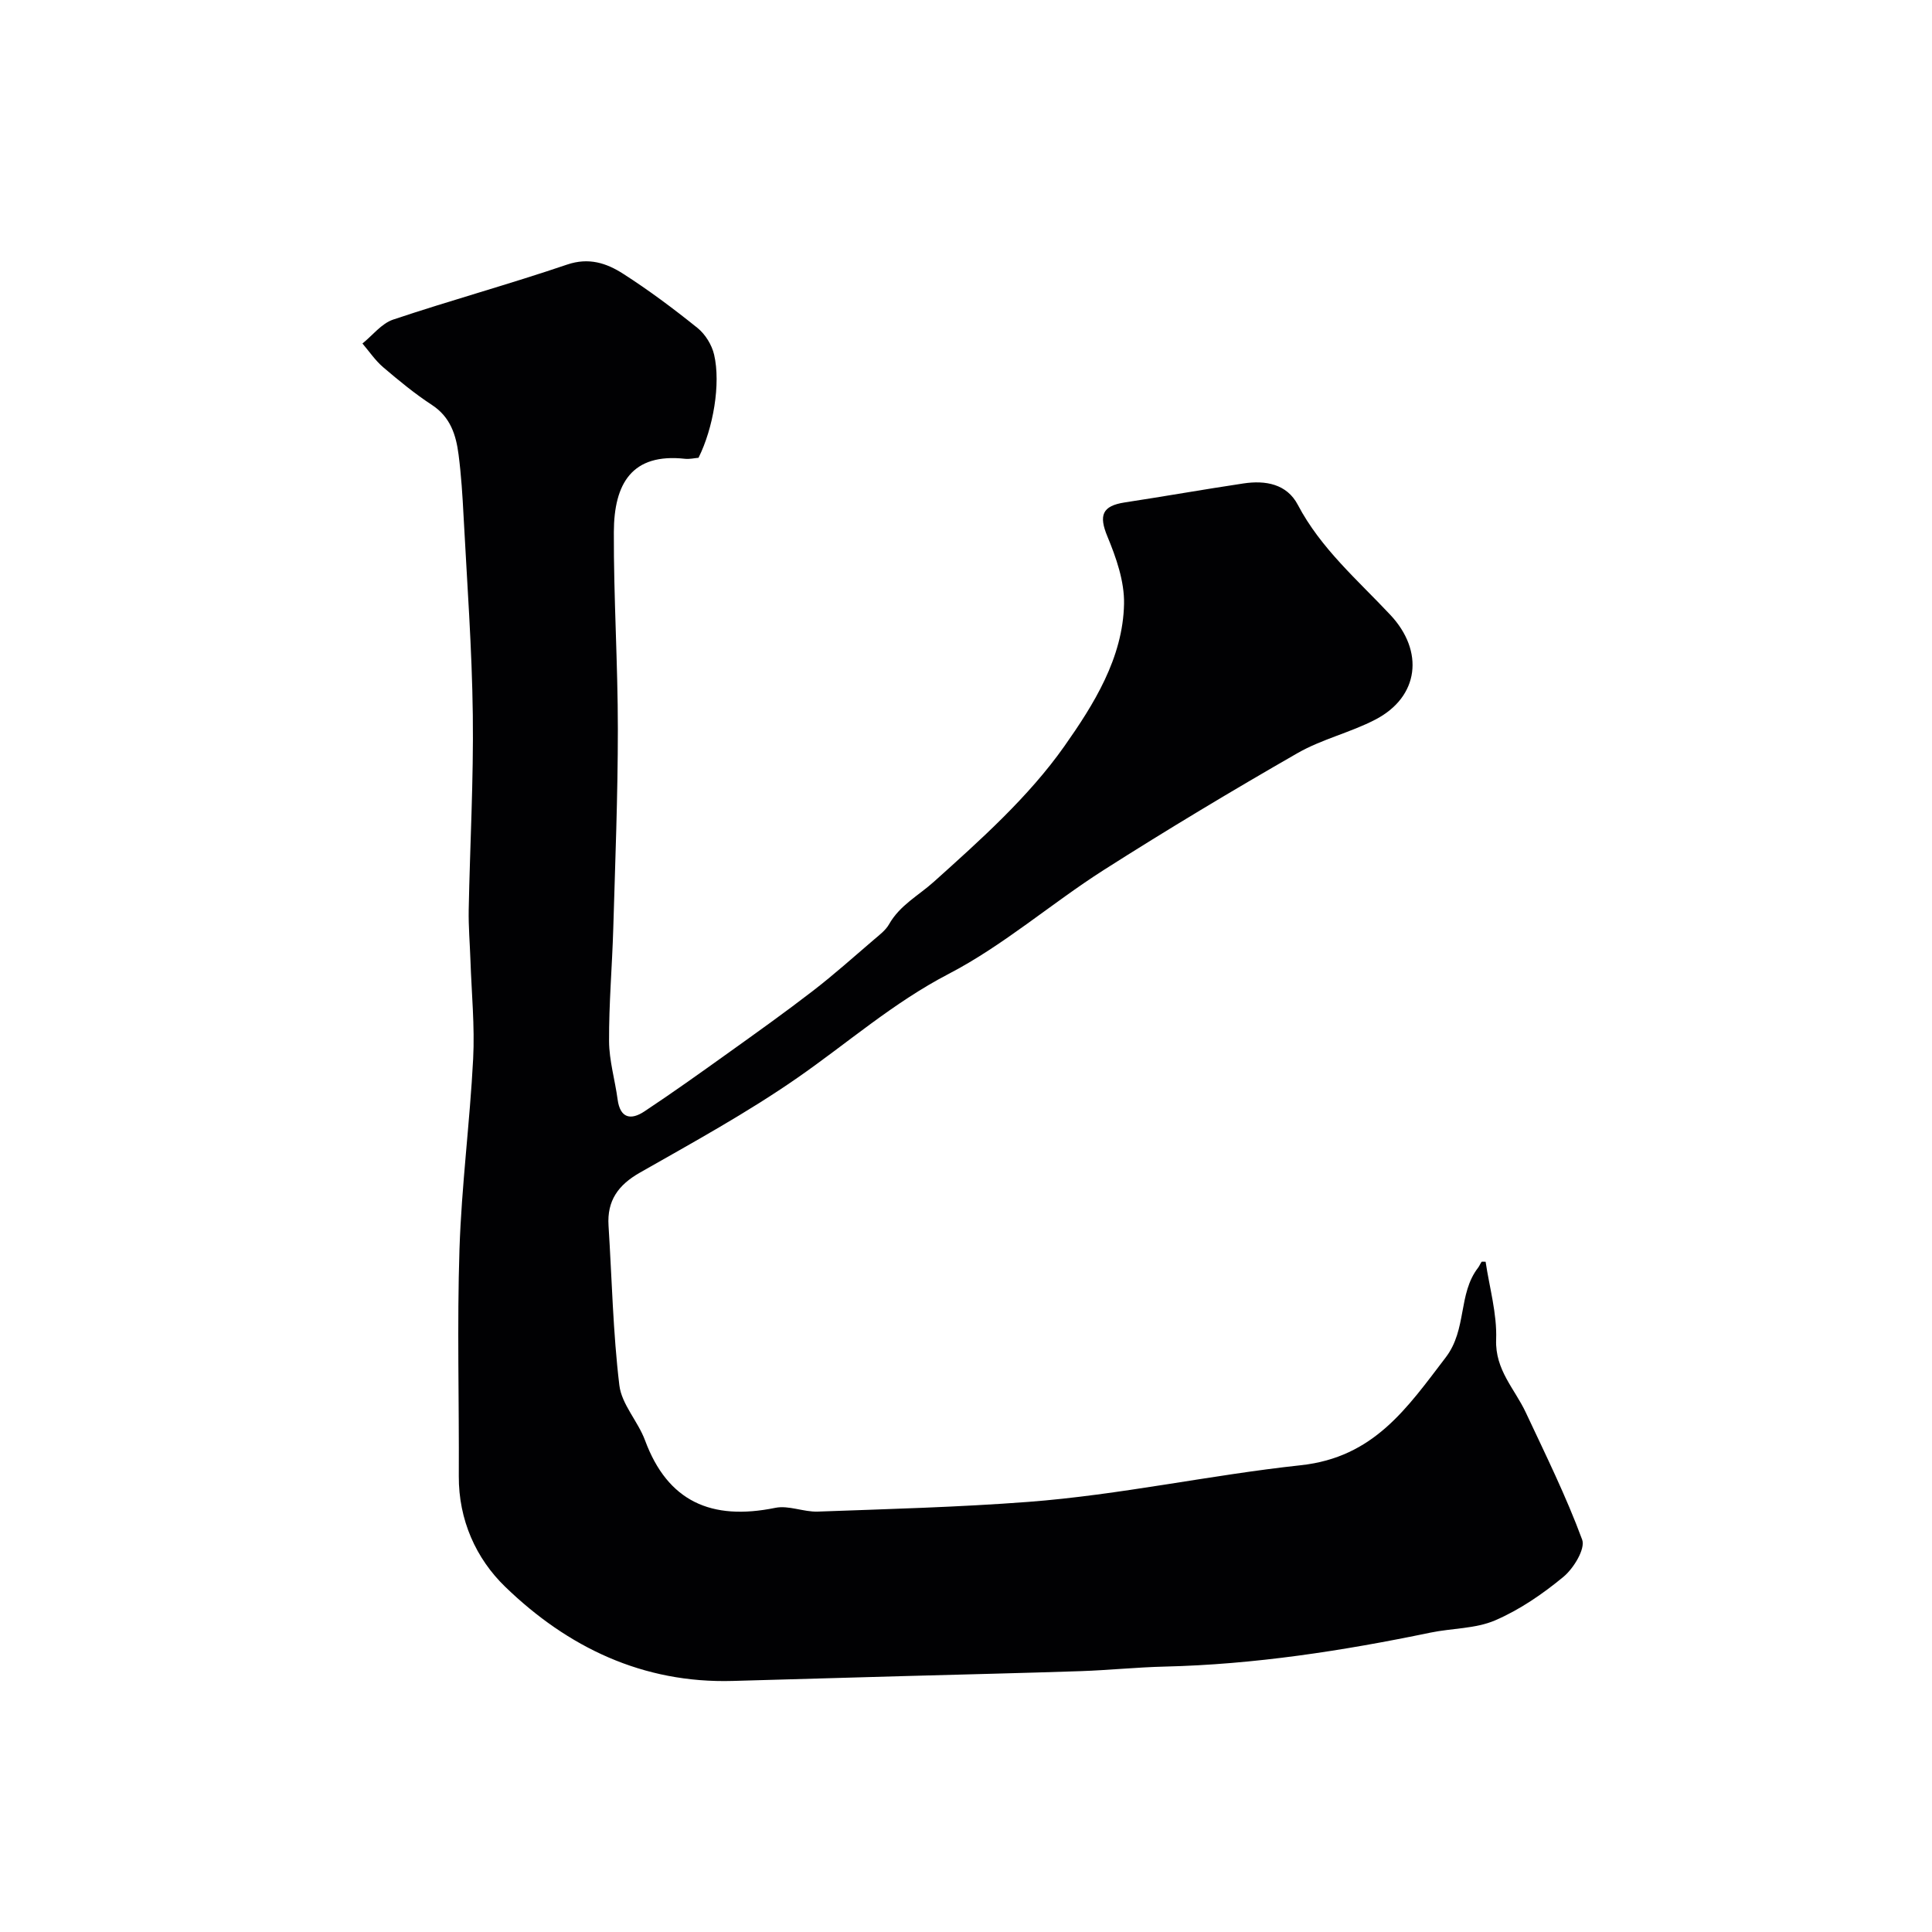 <svg enable-background="new 0 0 400 400" viewBox="0 0 400 400" xmlns="http://www.w3.org/2000/svg"><path d="m307.58 261.23c.79 5.34 2.38 10.76 2.18 16.13-.23 6.28 3.84 10.17 6.14 15.08 4.08 8.7 8.35 17.34 11.67 26.33.7 1.9-1.77 5.95-3.87 7.69-4.29 3.55-9.05 6.82-14.13 9.01-4.08 1.76-8.95 1.62-13.43 2.55-18.16 3.77-36.44 6.59-55.03 7.03-5.77.14-11.53.74-17.3.94-12.26.41-24.53.69-36.8 1.03-11.77.33-23.53.66-35.3 1-18.61.53-34.18-6.97-47.12-19.5-6.05-5.85-9.65-13.86-9.6-22.9.08-15.66-.37-31.34.14-46.99.43-13.15 2.15-26.25 2.83-39.39.35-6.79-.33-13.63-.56-20.44-.12-3.47-.42-6.95-.36-10.42.26-13.46 1.02-26.92.85-40.37-.17-13.71-1.19-27.4-1.91-41.1-.22-4.27-.49-8.56-1.04-12.8-.52-4.04-1.68-7.76-5.5-10.26-3.55-2.32-6.86-5.05-10.1-7.81-1.64-1.4-2.88-3.26-4.3-4.92 2.1-1.69 3.95-4.14 6.35-4.95 11.94-4 24.1-7.34 36.02-11.39 4.5-1.53 8.16-.3 11.56 1.87 5.36 3.43 10.48 7.26 15.44 11.25 1.61 1.3 2.97 3.5 3.44 5.53 1.41 6.05-.19 15.27-3.23 21.35-.86.07-1.84.31-2.79.21-10.97-1.21-14.71 5.08-14.74 15.18-.05 13.6.83 27.2.83 40.8 0 13.77-.55 27.53-.95 41.3-.23 7.77-.91 15.54-.87 23.3.02 4.02 1.23 8.03 1.77 12.06.53 3.95 2.78 4.31 5.54 2.48 5.84-3.87 11.55-7.95 17.25-12.03 5.94-4.25 11.9-8.5 17.68-12.96 4.34-3.35 8.43-7.01 12.6-10.58 1.14-.97 2.43-1.94 3.14-3.2 2.24-3.95 6.12-5.94 9.29-8.8 9.66-8.68 19.6-17.55 27-28.05 6.01-8.54 12.14-18.24 12.35-29.48.09-4.66-1.63-9.57-3.46-13.98-1.77-4.29-1.12-6.29 3.62-7.01 8.2-1.25 16.37-2.7 24.58-3.93 4.54-.68 8.96.09 11.24 4.43 4.75 9.03 12.37 15.55 19.15 22.78 7.04 7.49 6.01 16.96-3.11 21.69-5.18 2.69-11.08 4.05-16.11 6.94-13.54 7.77-26.95 15.81-40.12 24.2-10.86 6.93-20.74 15.6-32.09 21.5-11.49 5.97-20.96 14.33-31.38 21.56-10.39 7.21-21.56 13.33-32.57 19.6-4.48 2.55-6.81 5.8-6.48 10.96.7 11.02.92 22.1 2.24 33.05.47 3.95 3.85 7.46 5.31 11.39 4.69 12.68 13.73 16.7 26.99 13.99 2.75-.56 5.85.88 8.77.78 14.54-.53 29.09-.91 43.59-2.01 18.95-1.44 37.59-5.56 56.44-7.59 15.13-1.64 21.99-11.85 29.99-22.32 4.45-5.83 2.51-13.15 6.7-18.57.28-.37.45-.82.71-1.2.04-.1.29-.04.85-.04z" fill="#010103"/></svg>
